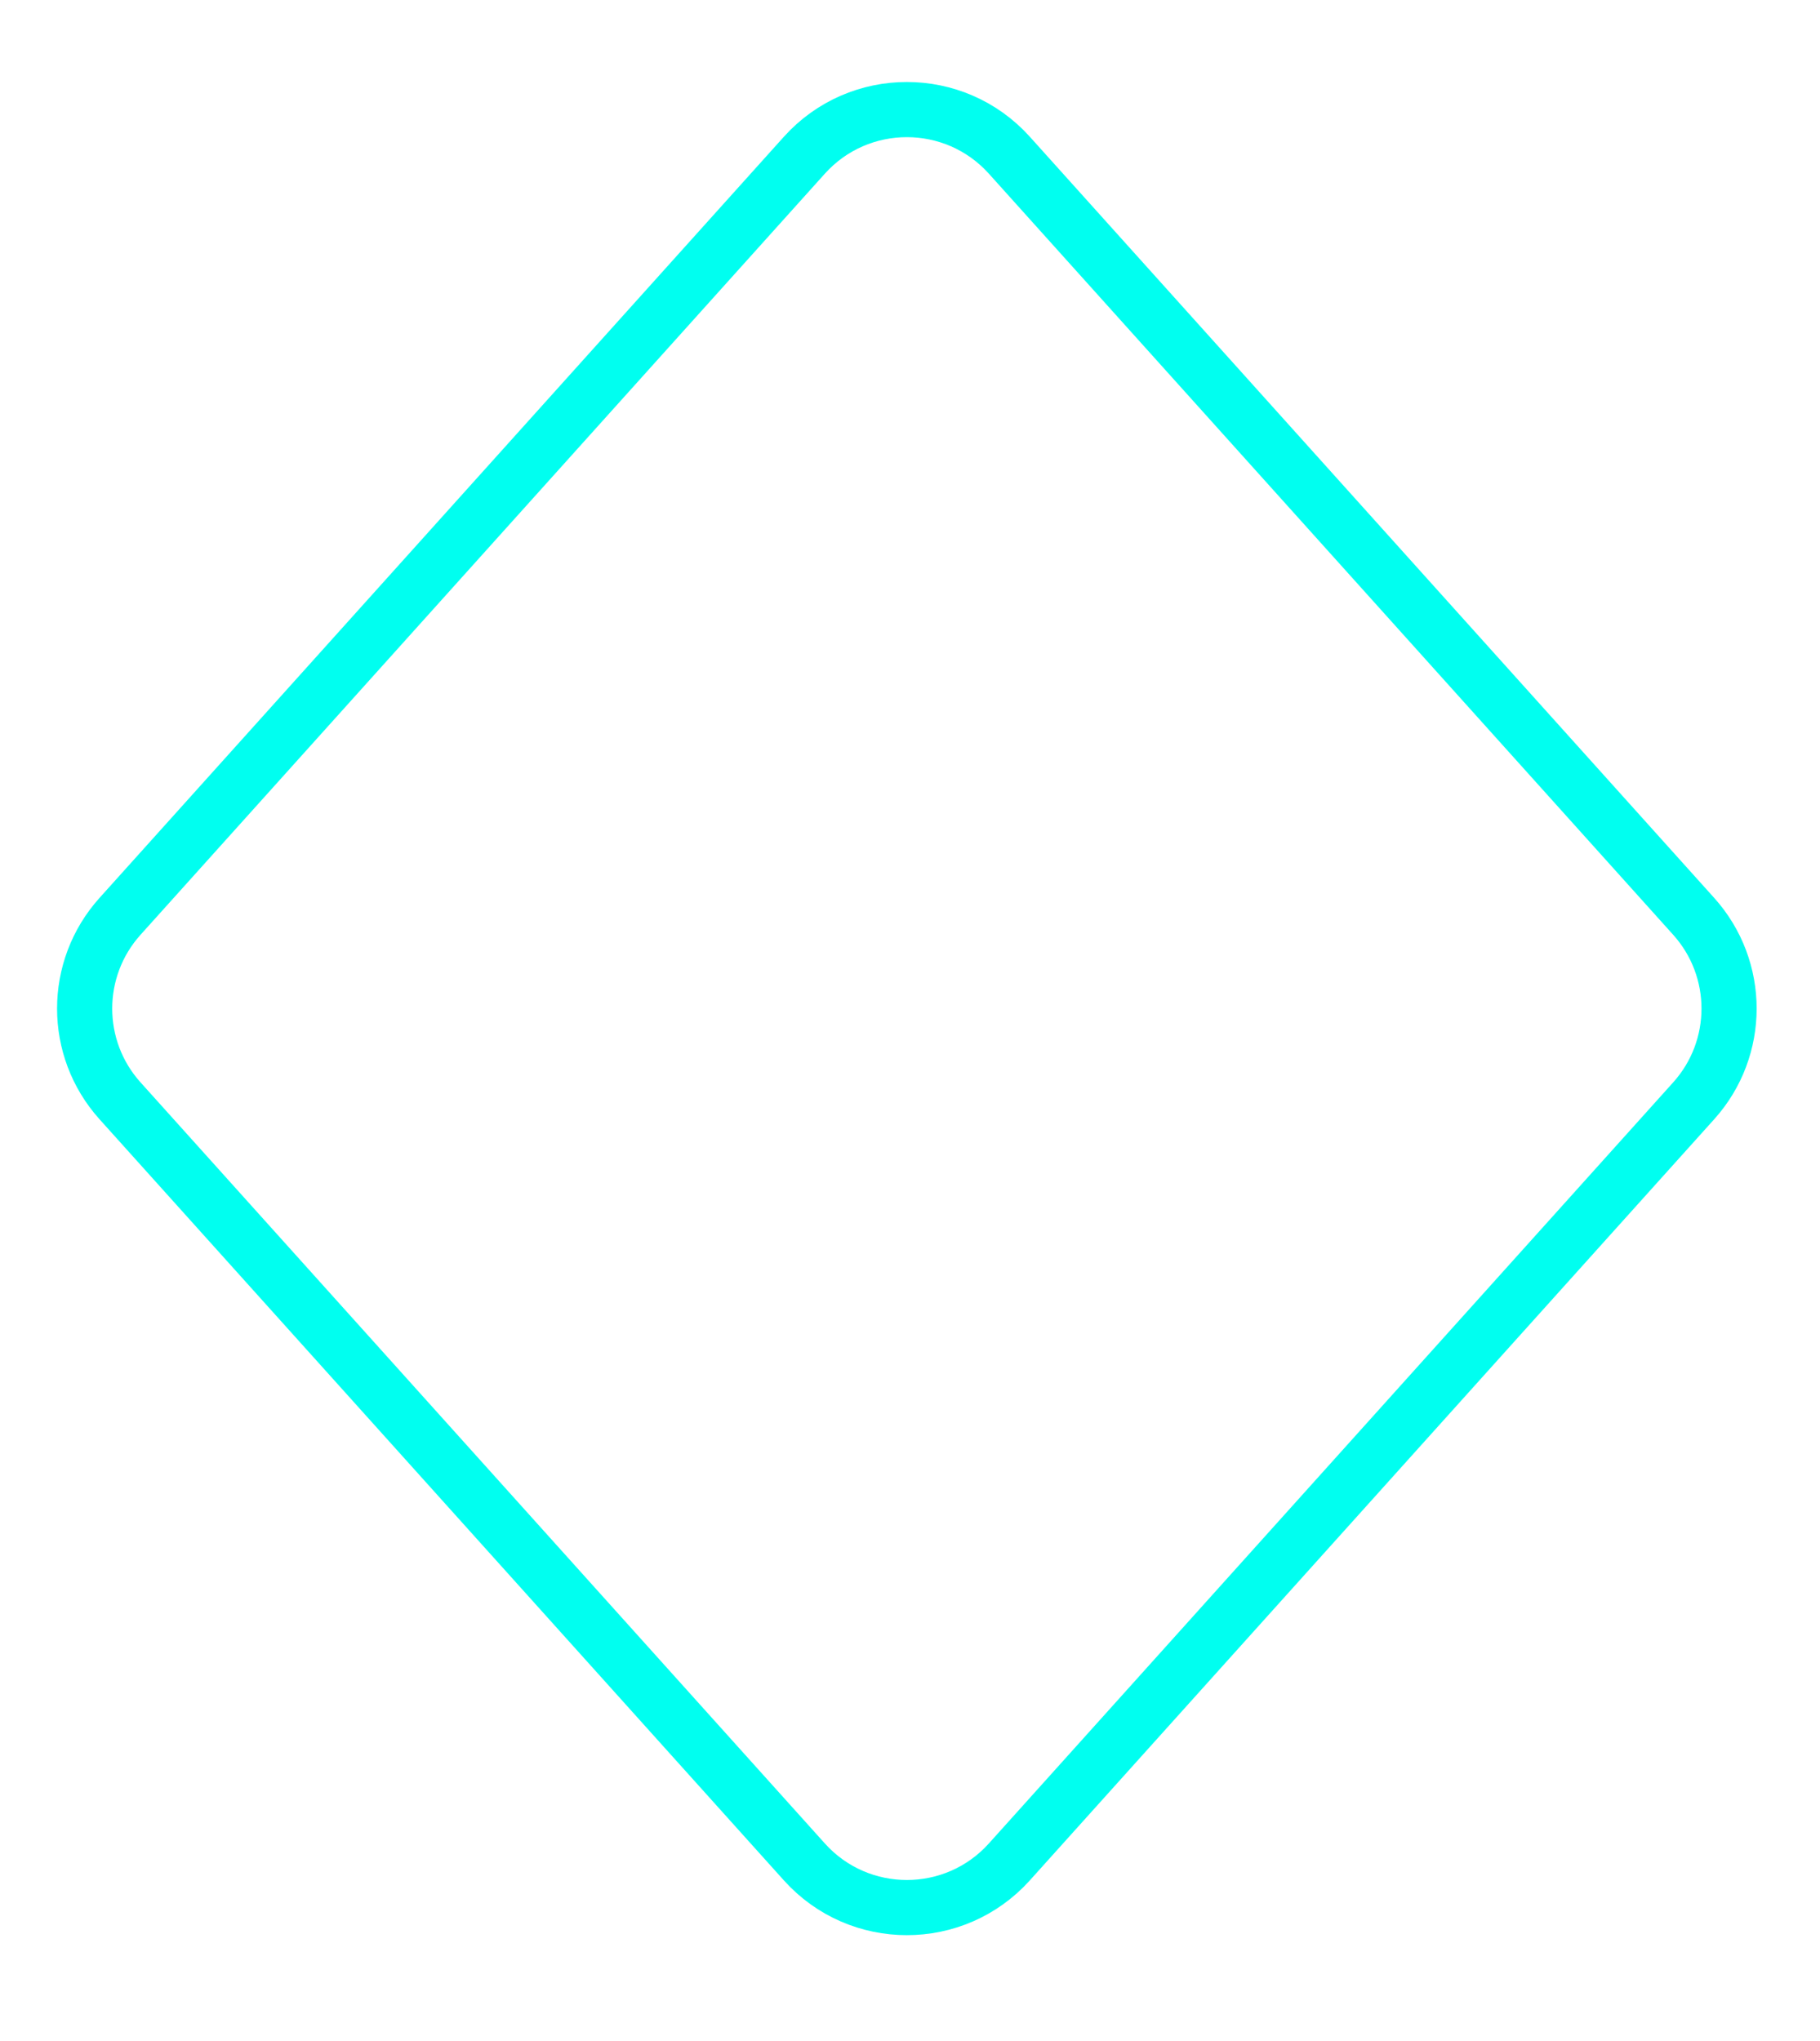 <svg width="66" height="74" viewBox="0 0 66 74" fill="none" xmlns="http://www.w3.org/2000/svg">
<path d="M36.604 5.629L61.42 33.224C63.13 35.125 63.13 38.01 61.42 39.911L36.604 67.505C34.617 69.714 31.154 69.714 29.168 67.505L4.352 39.911C2.642 38.01 2.642 35.125 4.352 33.224L29.168 5.629C31.154 3.421 34.617 3.421 36.604 5.629Z" stroke="#00FFF0" stroke-width="2"/>
</svg>
